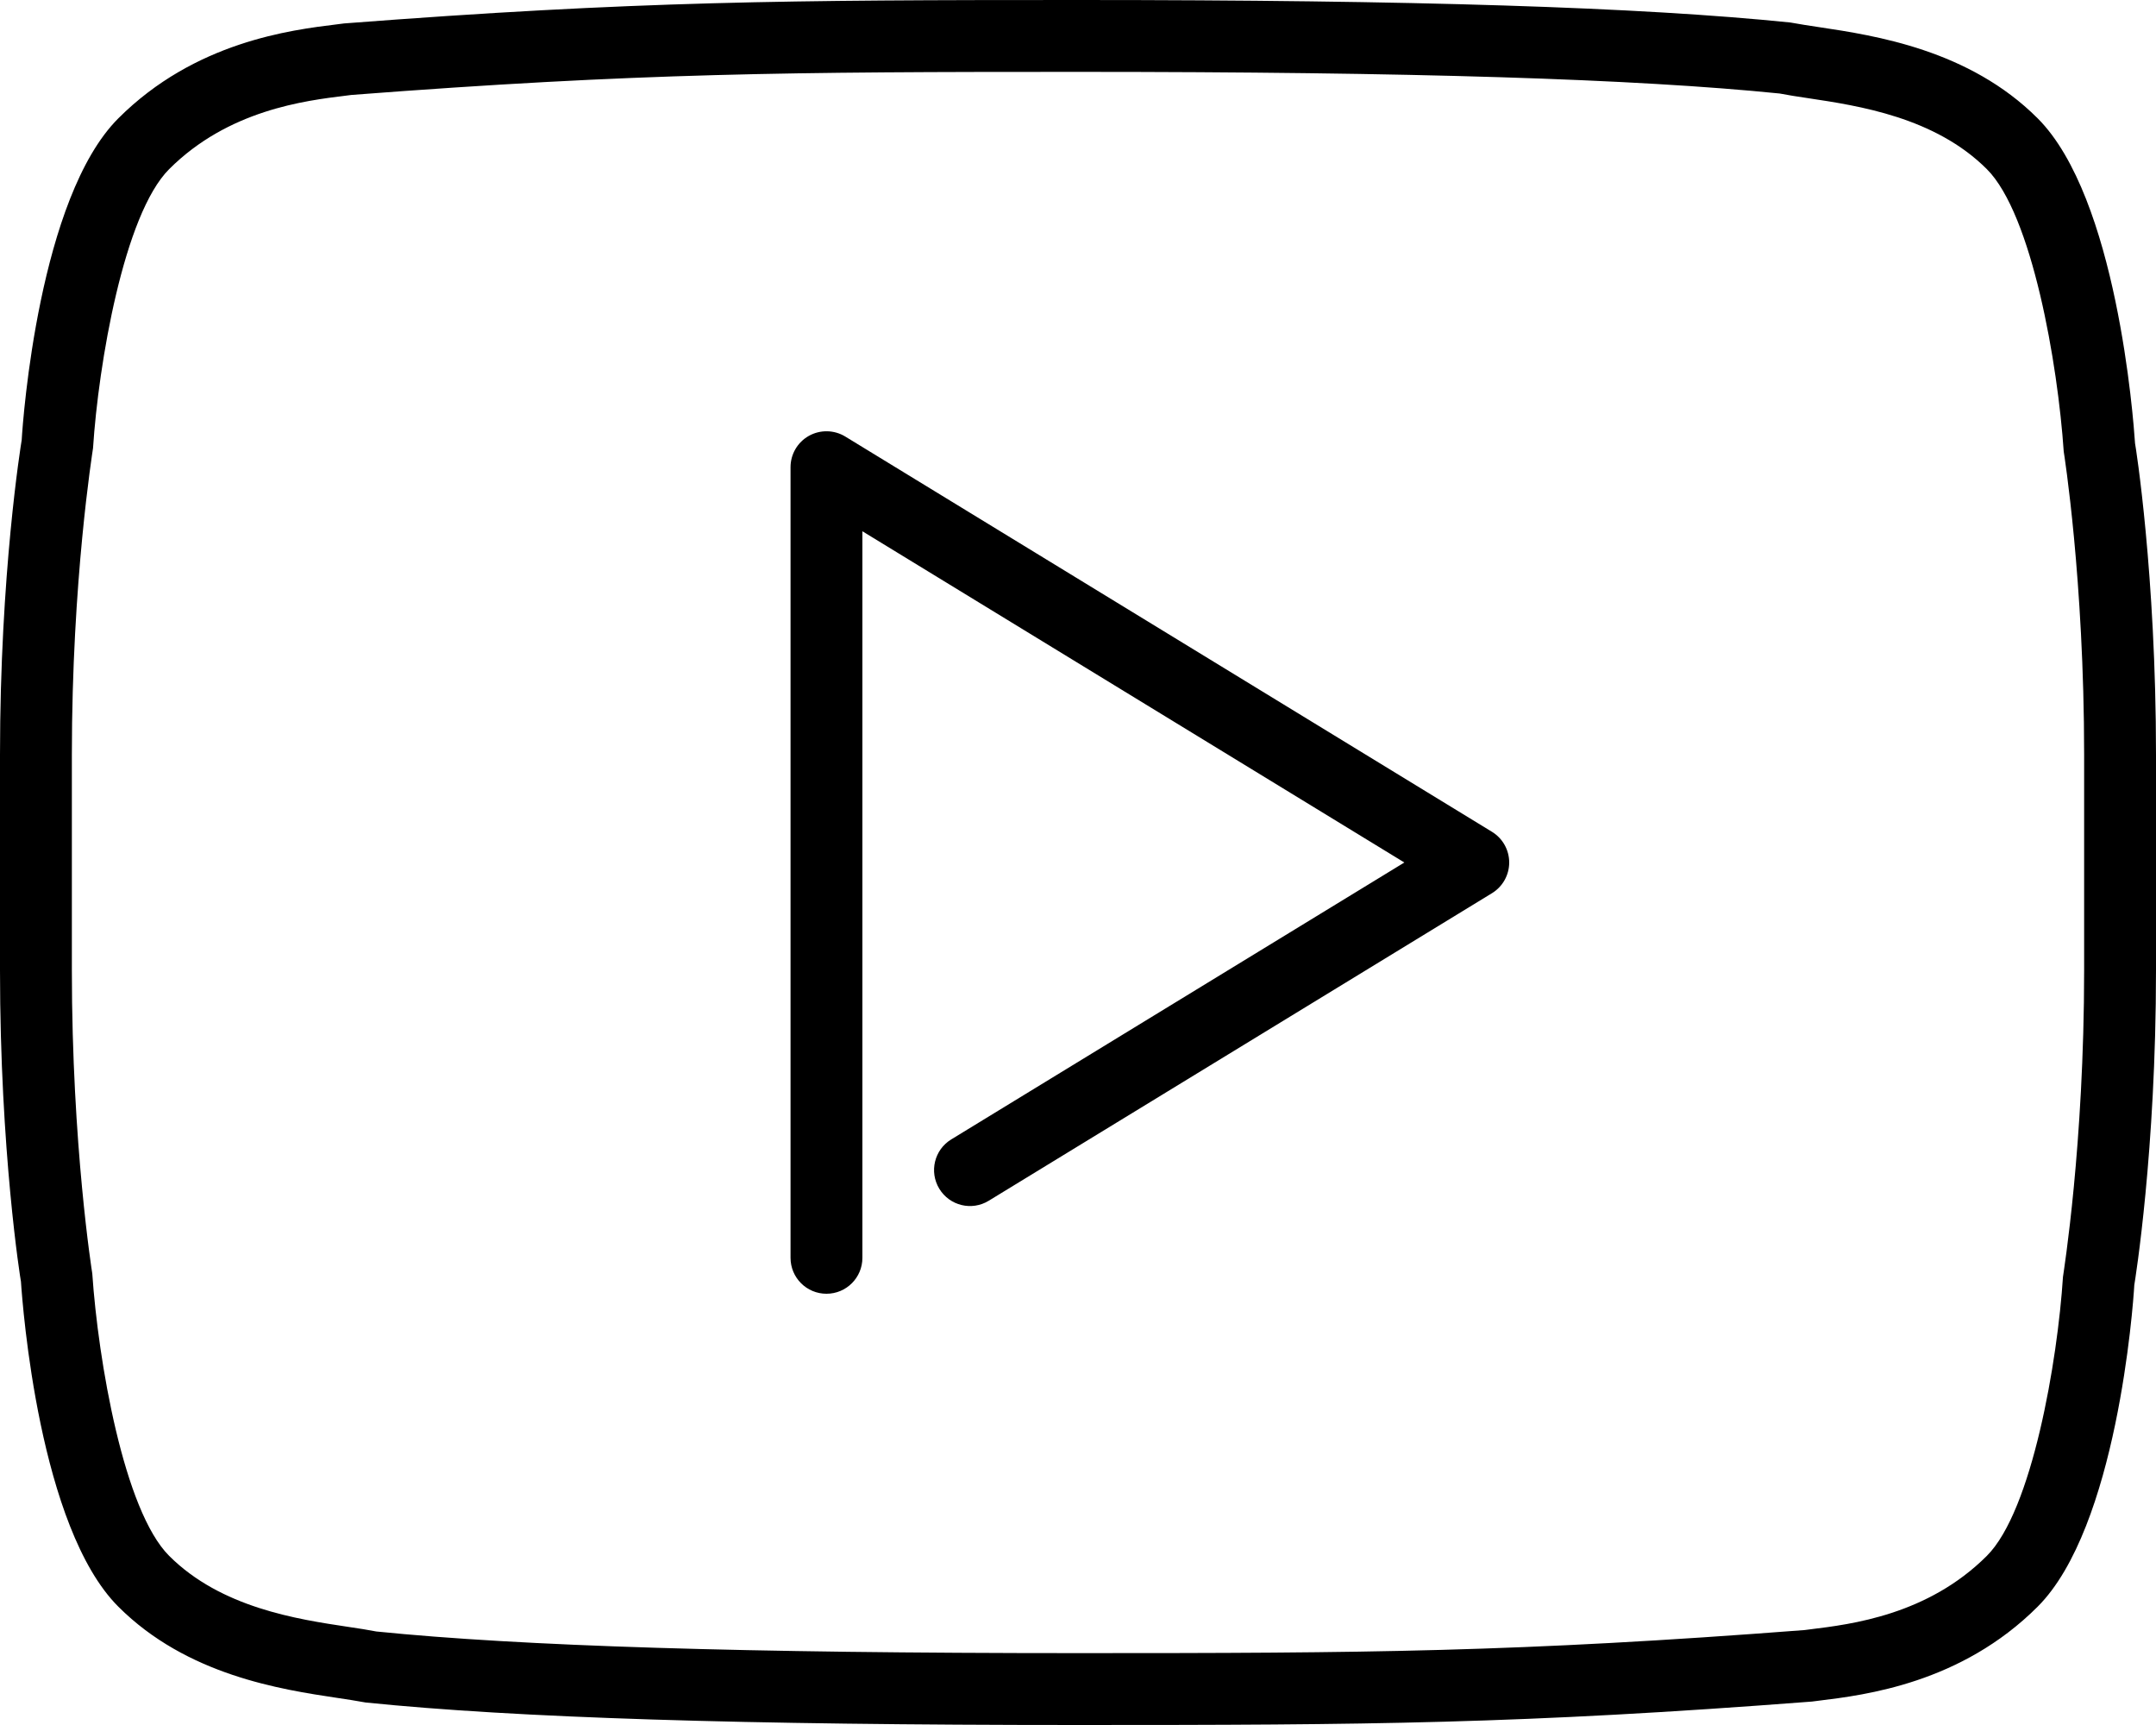 <?xml version="1.0" encoding="UTF-8"?> <svg xmlns="http://www.w3.org/2000/svg" xmlns:xlink="http://www.w3.org/1999/xlink" height="48px" viewBox="0 0 60 48" width="60px"> <title></title> <desc></desc> <defs></defs> <g fill="none" fill-rule="evenodd" id="People" stroke="none" stroke-width="1"> <g fill="#000000" id="Icon-55" transform="translate(0, -6)"> <path d="M58,27 C58,22.129 57.438,18.6 57.432,18.564 C57.268,16.138 56.554,11.968 55.293,10.707 C53.849,9.263 51.725,8.943 50.319,8.732 C50.016,8.687 49.748,8.646 49.526,8.602 C45.514,8.195 39.281,8 30.005,8 C21.991,8 17.783,8.027 9.779,8.642 L9.623,8.662 C8.479,8.802 6.353,9.062 4.707,10.707 C3.447,11.967 2.739,16.137 2.589,18.469 C2.572,18.602 2,22.143 2,27 L2,33 C2,37.871 2.562,41.4 2.568,41.436 C2.732,43.862 3.446,48.032 4.707,49.293 C6.151,50.737 8.275,51.057 9.681,51.268 C9.984,51.313 10.252,51.354 10.474,51.398 C14.486,51.805 20.719,52 29.995,52 C38.009,52 42.217,51.973 50.221,51.358 L50.377,51.338 C51.521,51.198 53.647,50.938 55.293,49.293 C56.553,48.033 57.261,43.863 57.411,41.531 C57.428,41.398 58,37.857 58,33 L58,27 Z M60,27 L60,33 C60,38.032 59.421,41.608 59.396,41.758 C59.363,42.354 58.91,48.504 56.707,50.707 C54.574,52.84 51.903,53.166 50.62,53.323 L50.424,53.348 C42.297,53.973 38.061,54 29.995,54 C20.649,54 14.352,53.801 10.177,53.374 C9.888,53.321 9.651,53.286 9.384,53.246 C7.82,53.011 5.203,52.617 3.293,50.707 C1.09,48.505 0.629,42.354 0.583,41.661 C0.569,41.605 0,38.03 0,33 L0,27 C0,21.968 0.579,18.392 0.604,18.242 C0.637,17.646 1.09,11.496 3.293,9.293 C5.426,7.16 8.097,6.834 9.38,6.677 L9.576,6.652 C17.703,6.027 21.939,6 30.005,6 C39.351,6 45.648,6.199 49.823,6.626 C50.112,6.679 50.349,6.714 50.616,6.754 C52.18,6.989 54.797,7.383 56.707,9.293 C58.91,11.495 59.371,17.646 59.417,18.339 C59.431,18.395 60,21.97 60,27 L60,27 Z M42,30 C42,30.349 41.818,30.672 41.521,30.854 L27.516,39.412 C27.044,39.701 26.429,39.552 26.141,39.08 C25.853,38.608 26.001,37.993 26.473,37.705 L39.082,30 L24,20.783 L24,41 C24,41.553 23.553,42 23,42 C22.447,42 22,41.553 22,41 L22,19 C22,18.639 22.195,18.305 22.511,18.128 C22.827,17.952 23.213,17.959 23.521,18.146 L41.521,29.146 C41.818,29.328 42,29.651 42,30 L42,30 Z" id="social-youtube"></path> </g> </g> </svg> 
